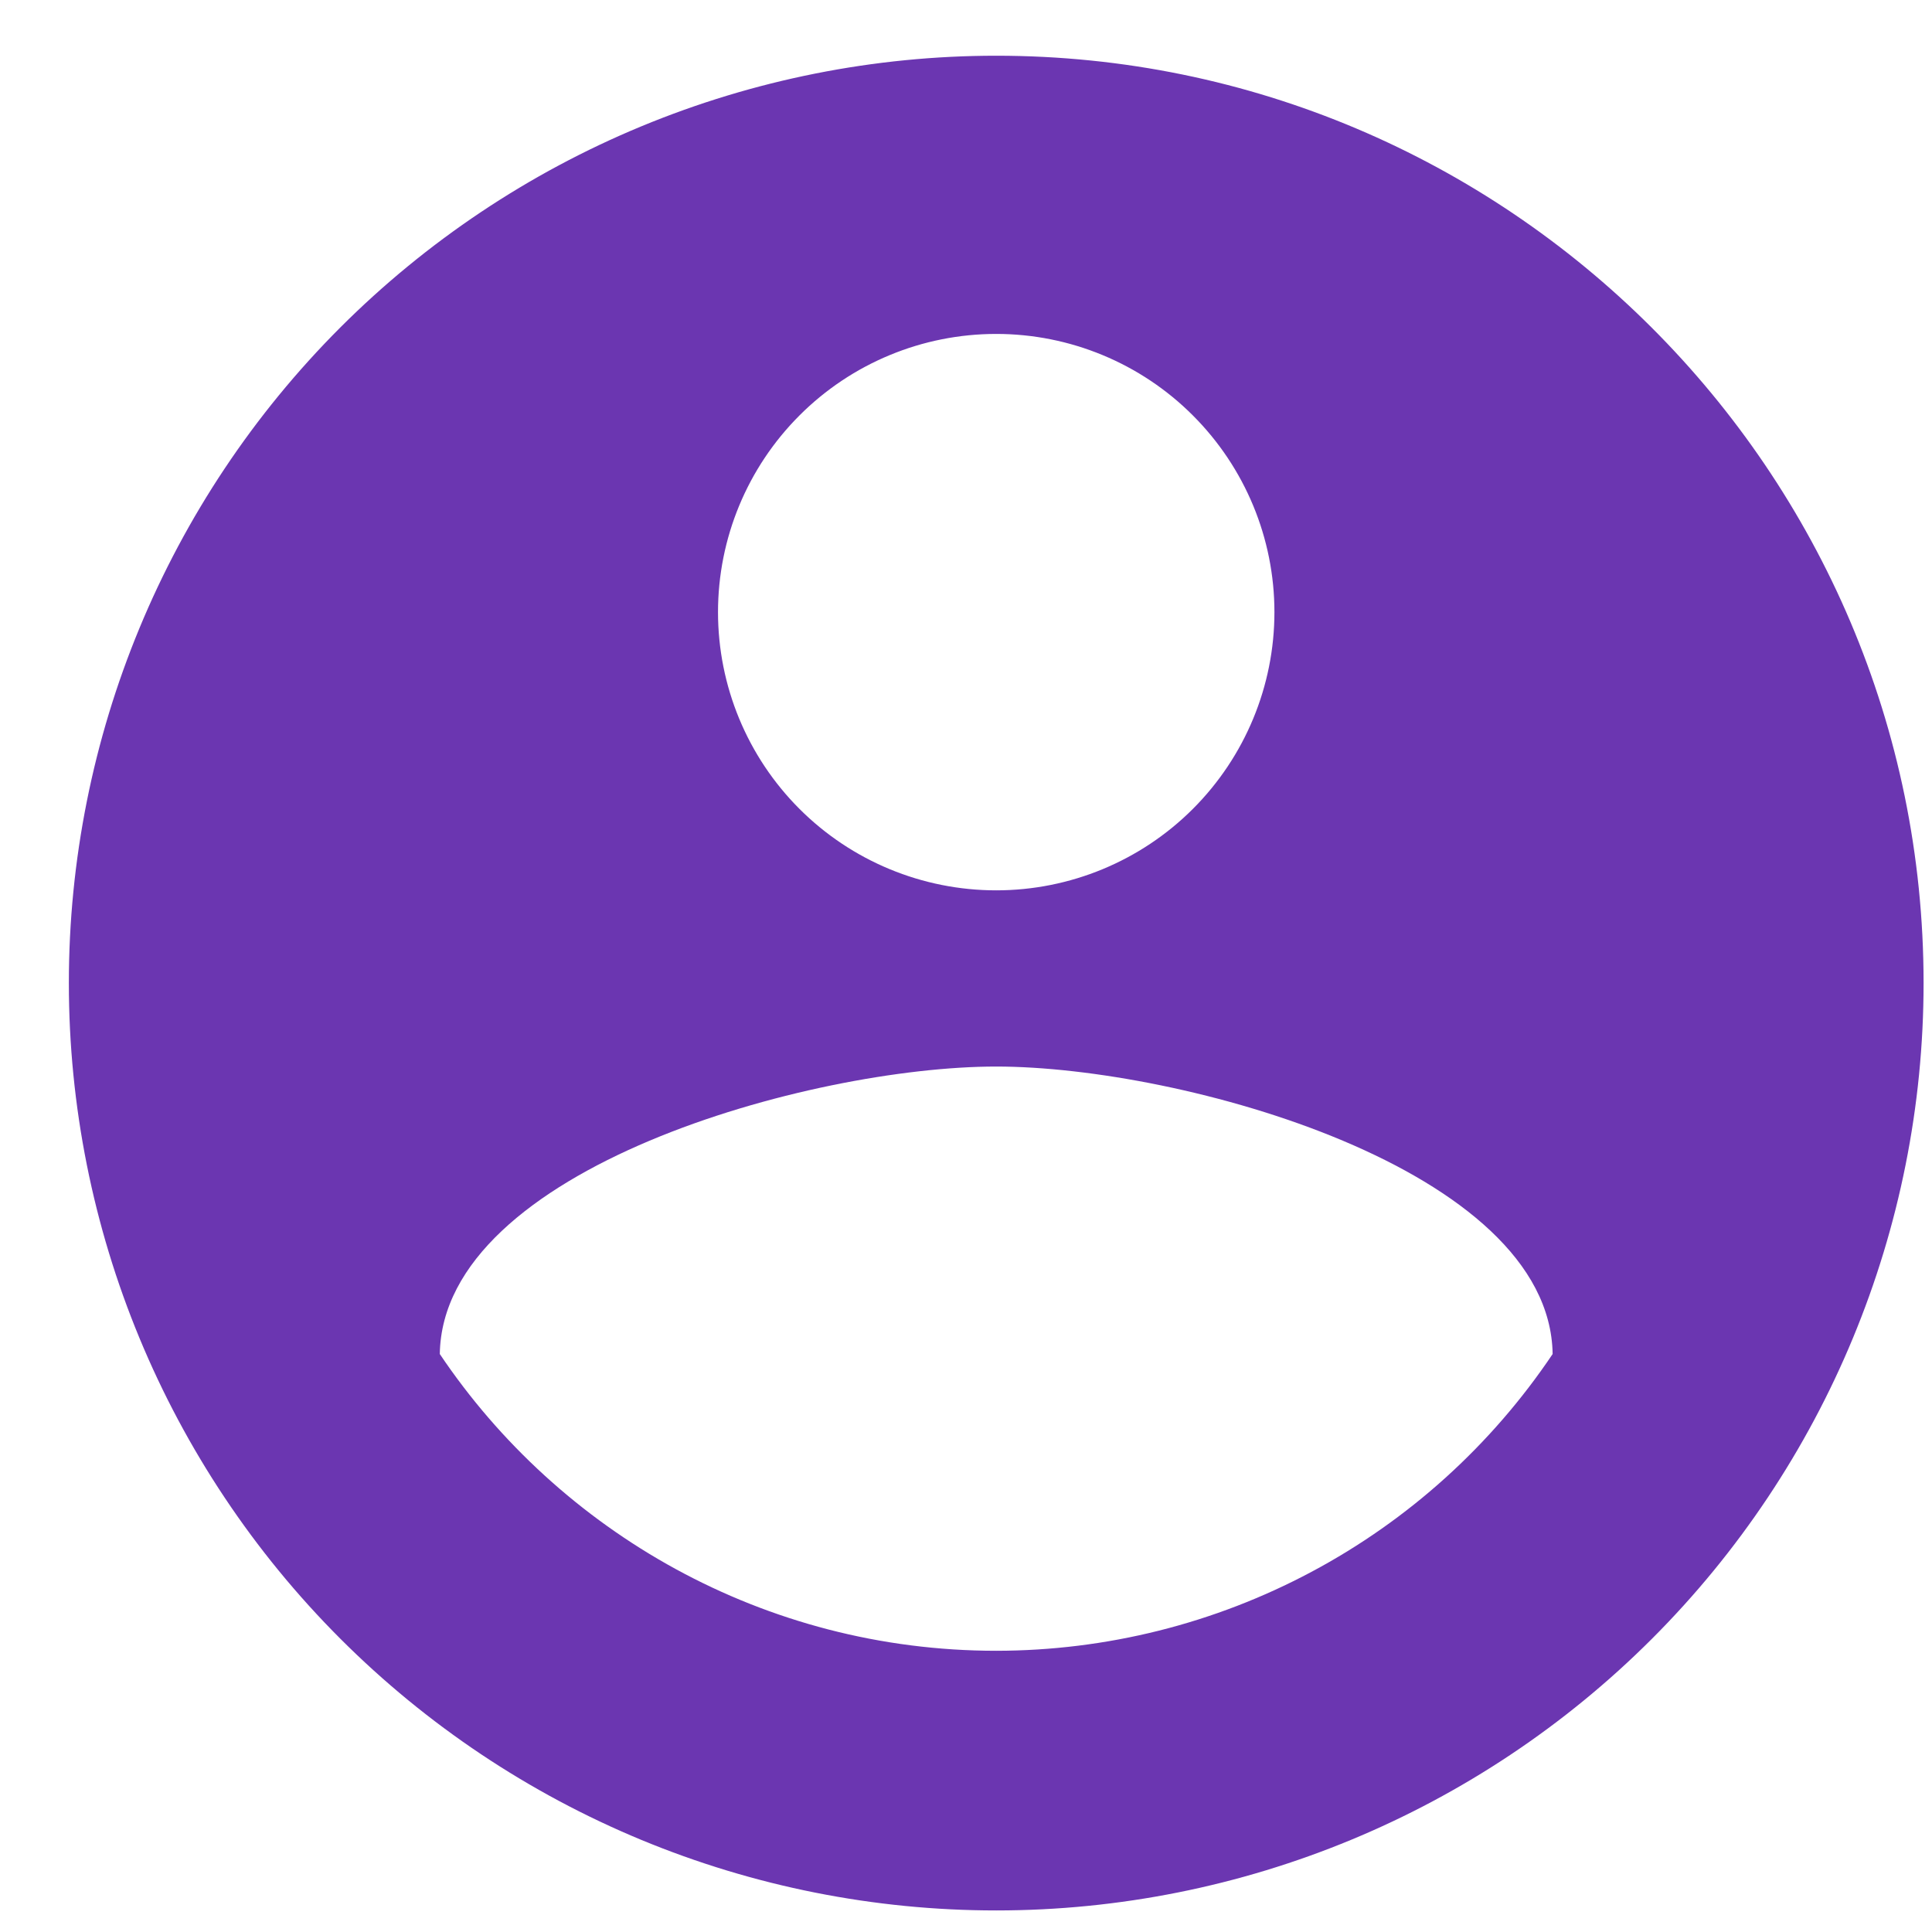 <svg width="25" height="25" viewBox="0 0 25 25" fill="none" xmlns="http://www.w3.org/2000/svg">
<path d="M12.891 21.361C9.891 21.361 7.239 19.825 5.691 17.521C5.727 15.121 10.491 13.801 12.891 13.801C15.291 13.801 20.055 15.121 20.091 17.521C19.297 18.703 18.226 19.671 16.97 20.34C15.714 21.01 14.314 21.36 12.891 21.361V21.361ZM12.891 4.321C13.845 4.321 14.761 4.7 15.436 5.376C16.111 6.051 16.491 6.966 16.491 7.921C16.491 8.876 16.111 9.792 15.436 10.467C14.761 11.142 13.845 11.521 12.891 11.521C11.936 11.521 11.02 11.142 10.345 10.467C9.67 9.792 9.291 8.876 9.291 7.921C9.291 6.966 9.67 6.051 10.345 5.376C11.02 4.7 11.936 4.321 12.891 4.321V4.321ZM12.891 0.721C11.315 0.721 9.754 1.032 8.298 1.635C6.843 2.238 5.52 3.122 4.405 4.236C2.155 6.486 0.891 9.539 0.891 12.721C0.891 15.904 2.155 18.956 4.405 21.206C5.52 22.321 6.843 23.205 8.298 23.808C9.754 24.411 11.315 24.721 12.891 24.721C16.073 24.721 19.125 23.457 21.376 21.206C23.626 18.956 24.891 15.904 24.891 12.721C24.891 6.085 19.491 0.721 12.891 0.721Z" fill="#6B36B1"/>
</svg>
